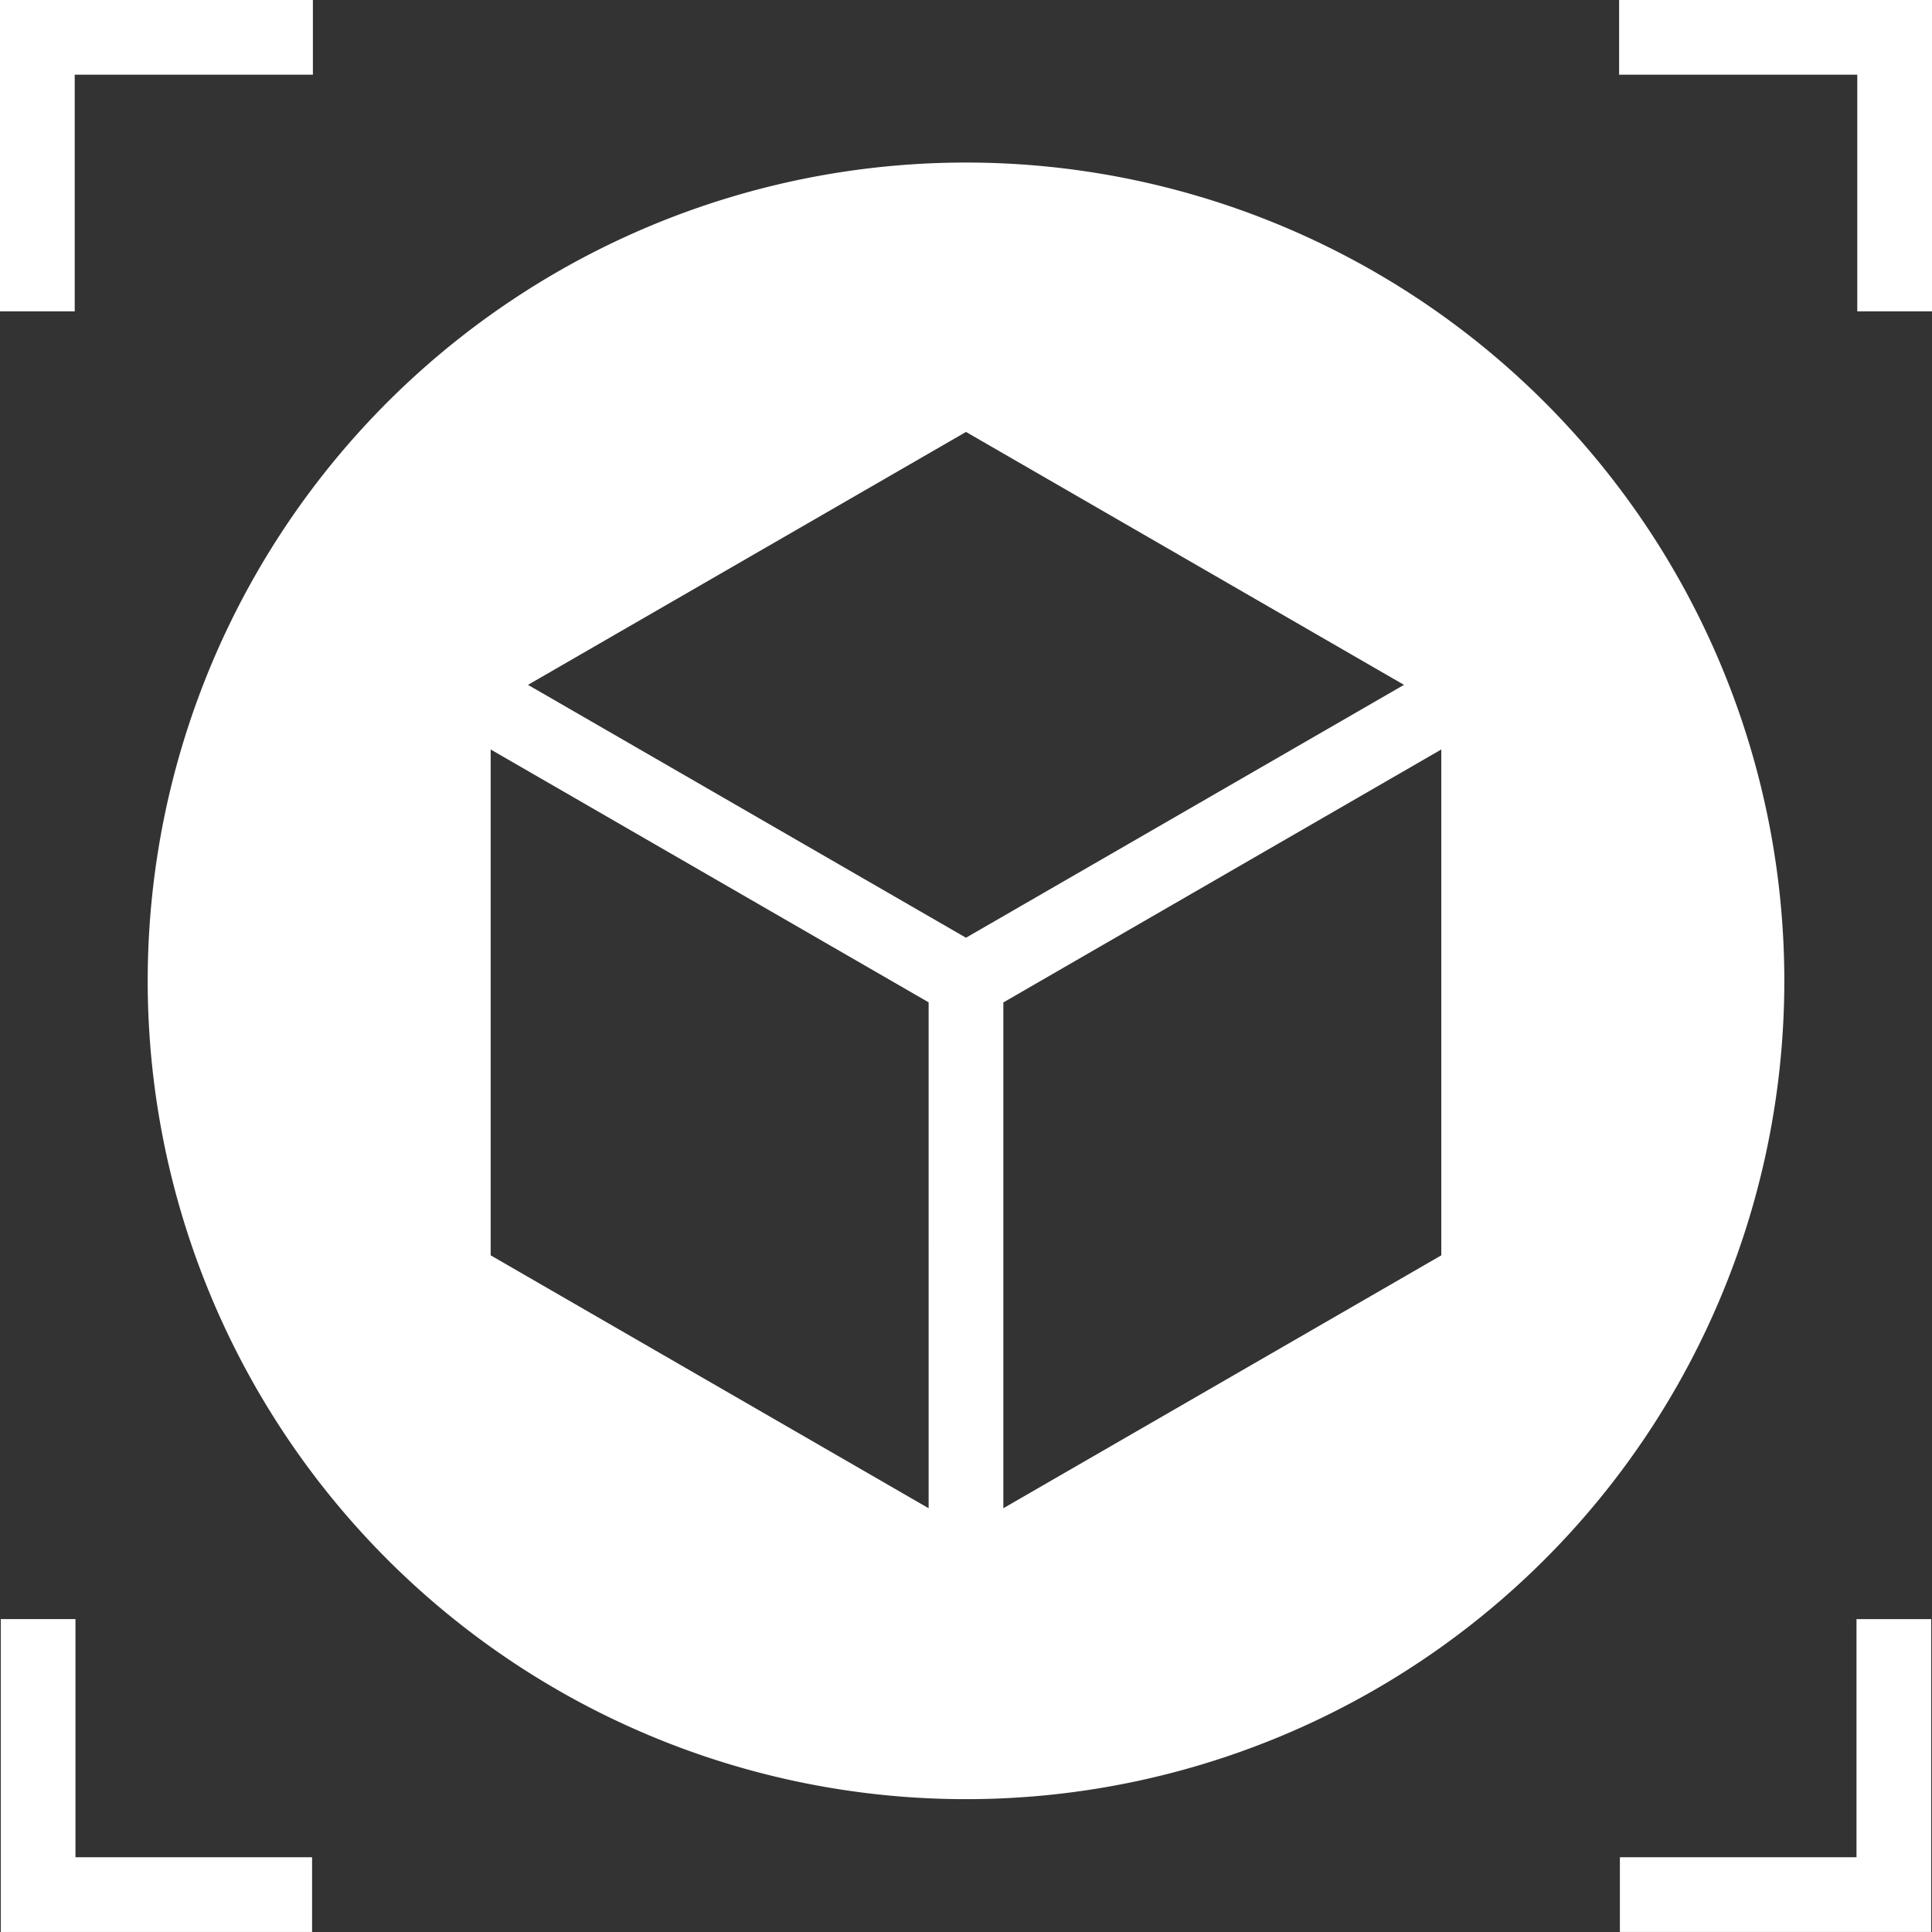 <?xml version="1.0" encoding="utf-8"?>
<svg id="Visualizer_Logo" data-name="Visualizer Logo" xmlns="http://www.w3.org/2000/svg" xmlns:xlink="http://www.w3.org/1999/xlink" width="62.365" height="62.365" viewBox="0 0 62.365 62.365">
  <rect x="0" y="0" width="62.365" height="62.365" fill="#333333" stroke="none"/>
  <defs>
    <clipPath id="clip-path">
      <rect id="Rectangle_9018" data-name="Rectangle 9018" width="62.365" height="62.365" fill="#fff"/>
    </clipPath>
  </defs>
  <g id="Group_37328" data-name="Group 37328" clip-path="url(#clip-path)">
    <path id="Path_41135" data-name="Path 41135" d="M38.275,13.054A26.415,26.415,0,1,0,64.691,39.47,26.415,26.415,0,0,0,38.275,13.054M37.069,56.493,22.932,48.329V32l14.137,8.162ZM24.137,29.914,38.276,21.75l14.138,8.164L38.275,38.077ZM53.618,48.33,39.481,56.493V40.166L53.618,32Z" transform="translate(-7.093 -7.807)" fill="#fff"/>
    <path id="Path_41136" data-name="Path 41136" d="M140.13,10.05h-2.412V2.411H130.03V0h10.1Z" transform="translate(-77.765 0)" fill="#fff"/>
    <path id="Path_41137" data-name="Path 41137" d="M140.142,140.129h-10.05v-2.412h7.638V130.03h2.412Z" transform="translate(-77.802 -77.765)" fill="#fff"/>
    <path id="Path_41138" data-name="Path 41138" d="M2.412,10.05H0V0H10.1V2.411H2.412Z" transform="translate(0 0)" fill="#fff"/>
    <path id="Path_41139" data-name="Path 41139" d="M10.111,140.129H.062v-10.1H2.473v7.688h7.638Z" transform="translate(-0.037 -77.765)" fill="#fff"/>
  </g>
</svg>
